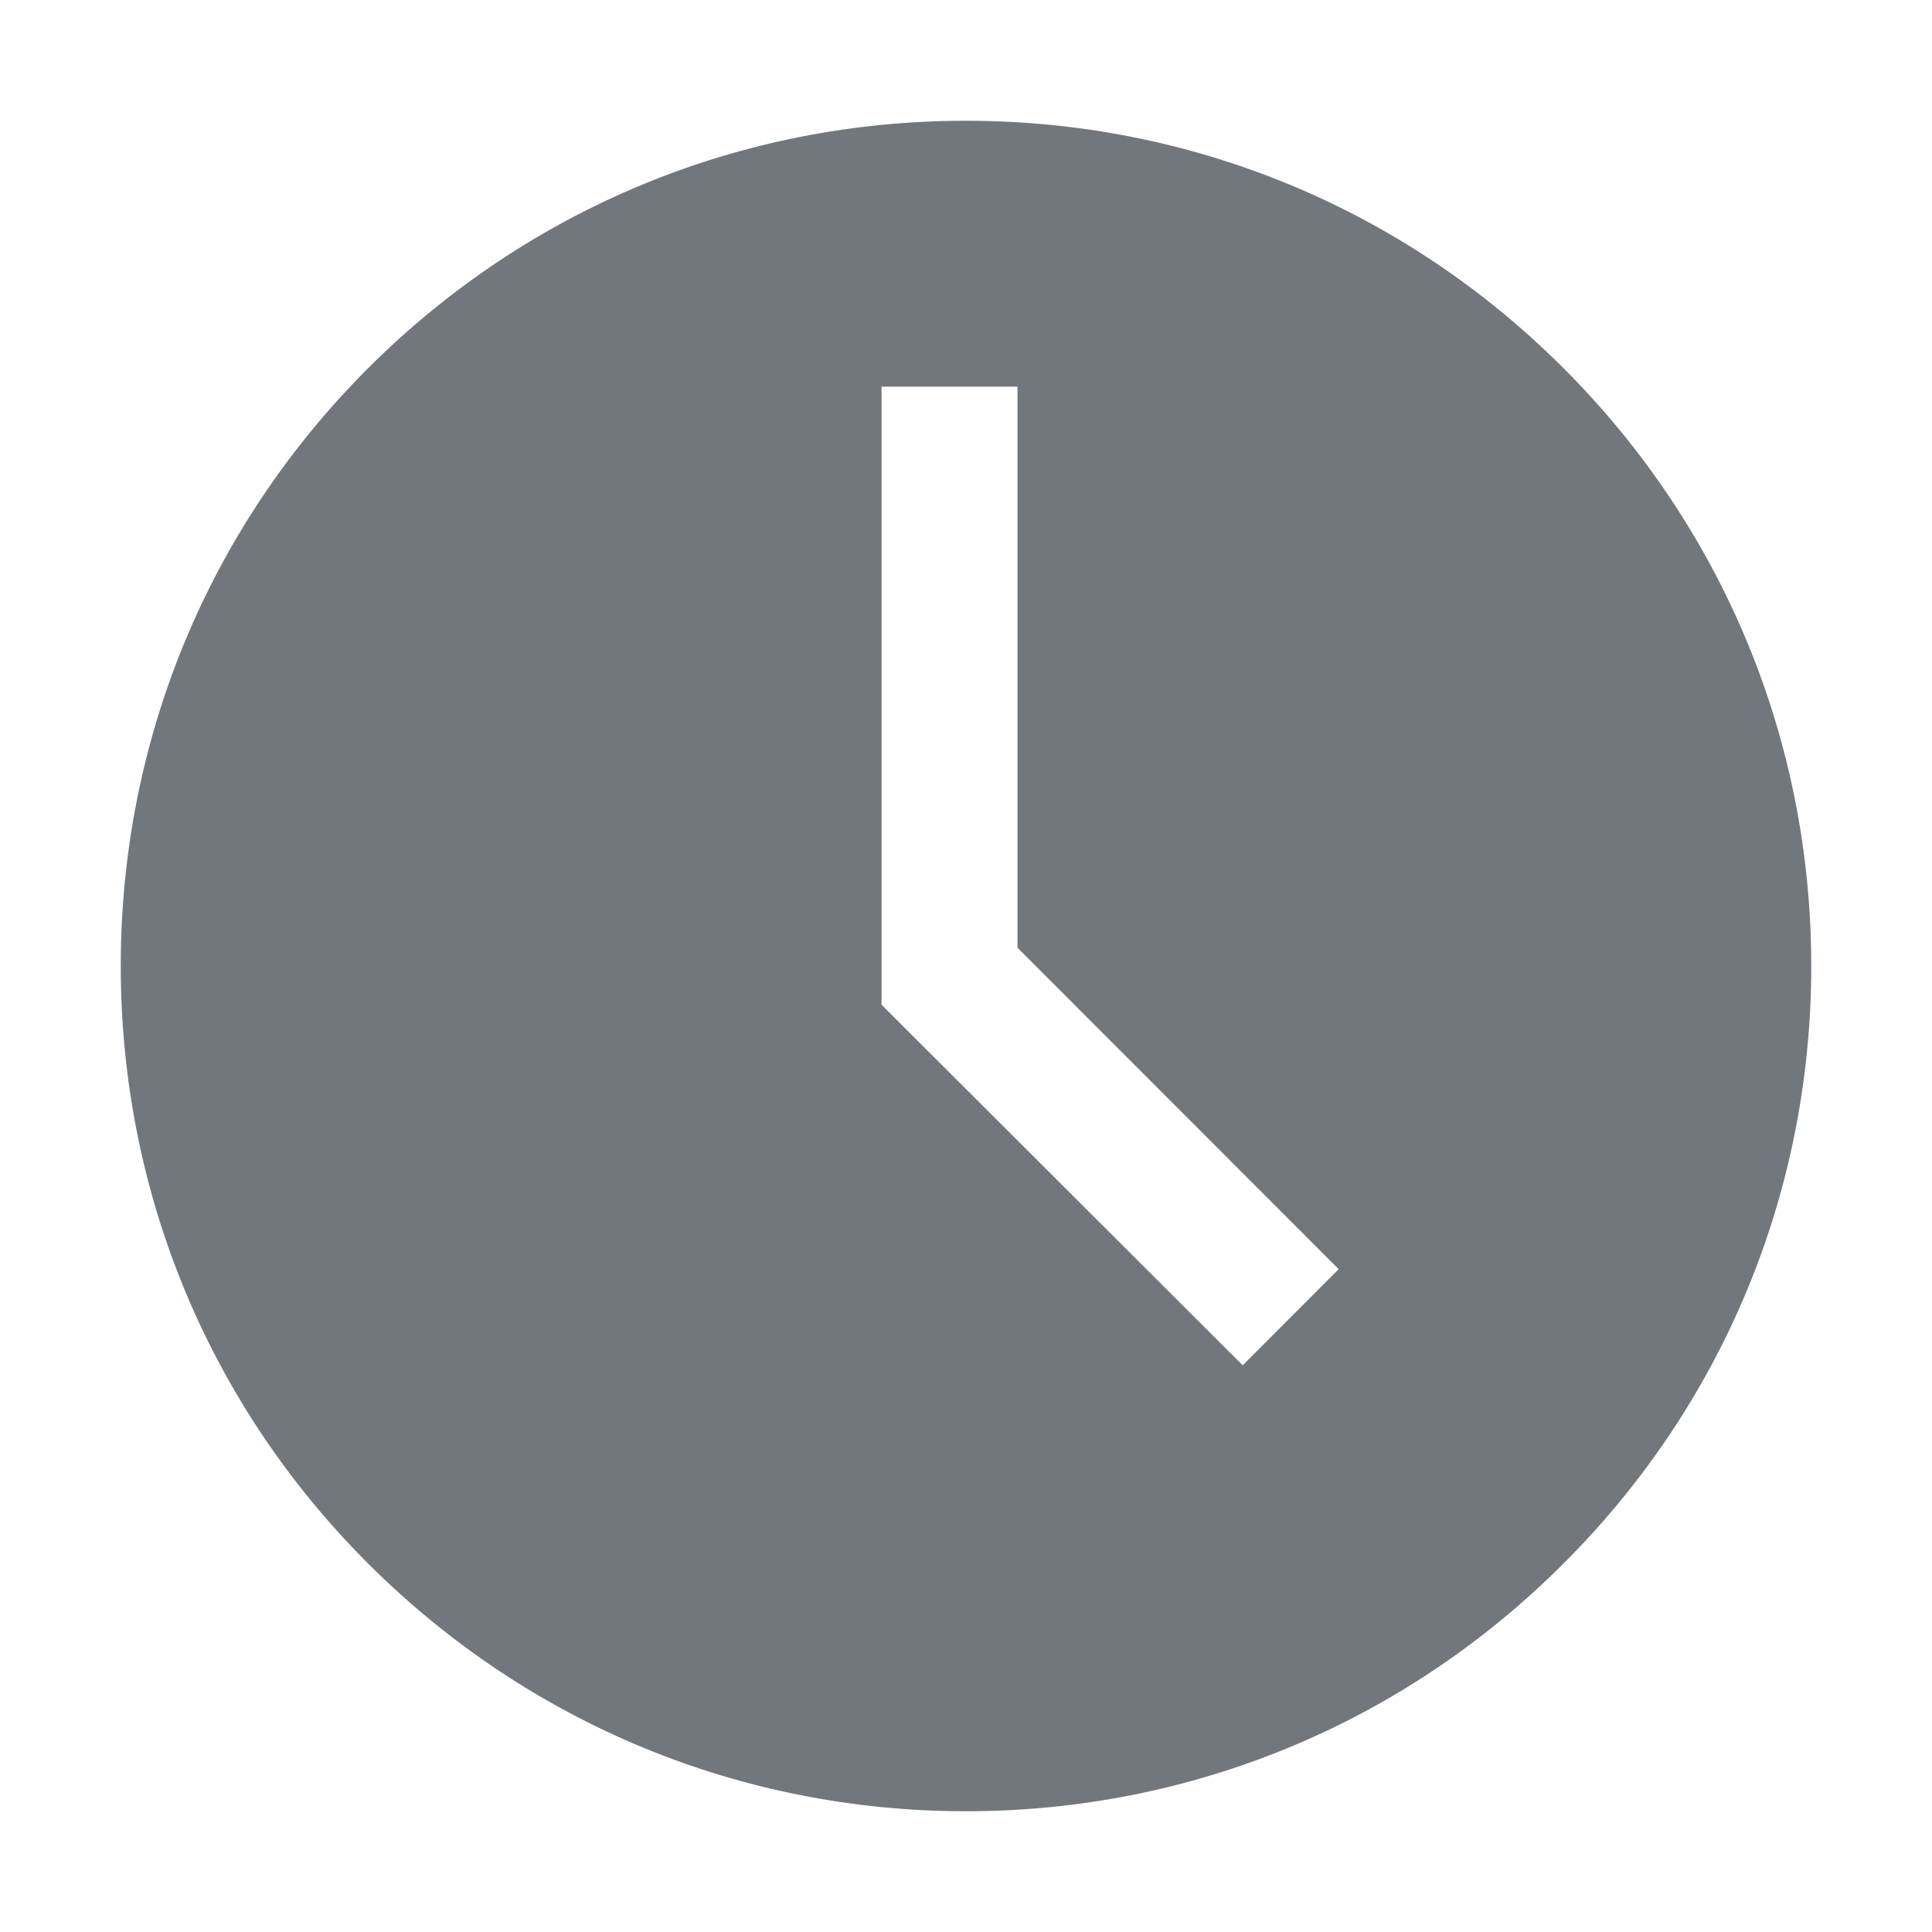 <?xml version="1.0" encoding="UTF-8"?>
<svg xmlns="http://www.w3.org/2000/svg" width="80" height="80" viewBox="0 0 80 80">
	<path fill="#72777d" d="M64.742 15.246C58.14 8.638 49.35 5 39.996 5c-9.348 0-18.137 3.638-24.754 10.246C8.633 21.856 5 30.65 5 40s3.633 18.144 10.242 24.742C21.859 71.352 30.648 75 39.996 75c9.354 0 18.144-3.649 24.746-10.258C71.353 58.144 75 49.35 75 40s-3.647-18.144-10.258-24.754zm-13.283 41.29L36.504 41.604V16.01h5.628v23.234l13.3 13.309-3.973 3.982z"/>
</svg>
